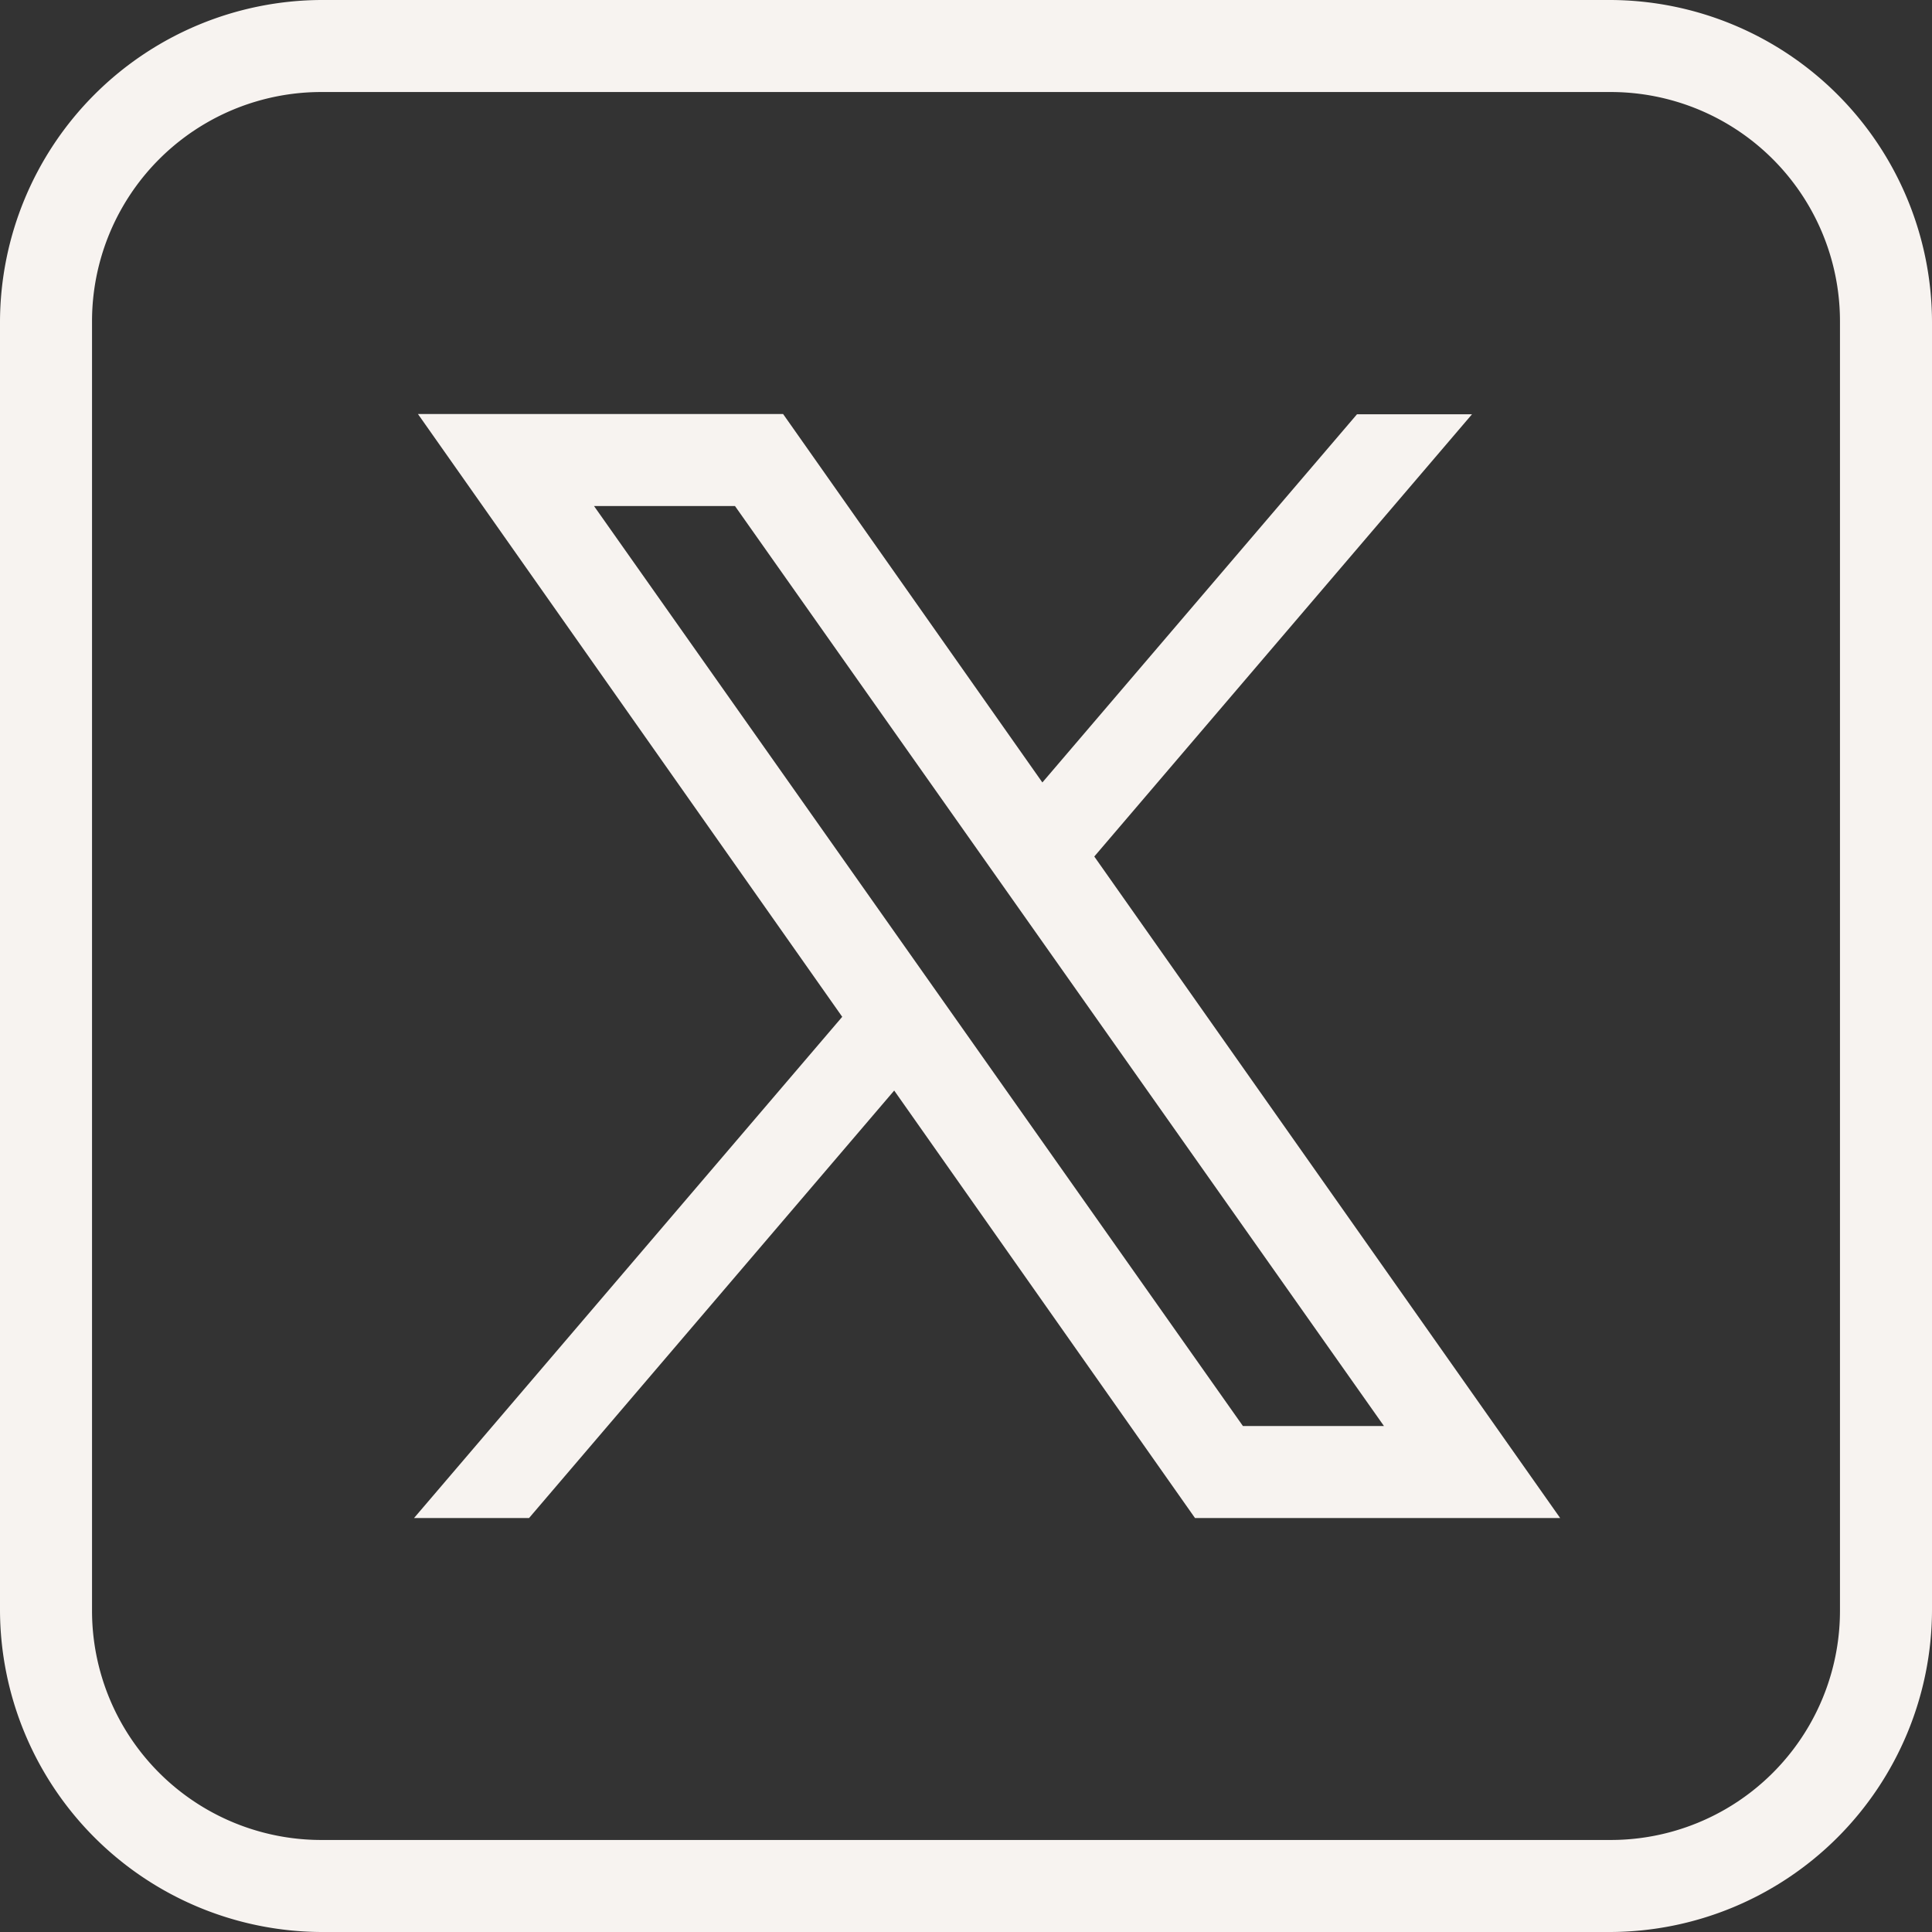 <svg xmlns="http://www.w3.org/2000/svg" width="30" height="30" viewBox="0 0 30 30">
  <rect x="0" y="0" width="30" height="30" fill="#333333" stroke="none"/>
  <path id="icons8-twitterx" d="M9,4A5.011,5.011,0,0,0,4,9V29a5.011,5.011,0,0,0,5,5H29a5.011,5.011,0,0,0,5-5V9a5.011,5.011,0,0,0-5-5ZM9,5.429H29A3.56,3.56,0,0,1,32.571,9V29A3.56,3.56,0,0,1,29,32.571H9A3.56,3.56,0,0,1,5.429,29V9A3.56,3.56,0,0,1,9,5.429Zm1.49,5,6.588,9.36-6.649,7.783h1.786l5.67-6.638,4.671,6.638h5.67L20.992,17.3l5.865-6.867H25.071L20.186,16.15,16.16,10.429Zm2.734,1.429h2.189L25.49,26.143H23.3Z" transform="translate(-4 -4)" fill="#f7f3f0"/>
</svg>

